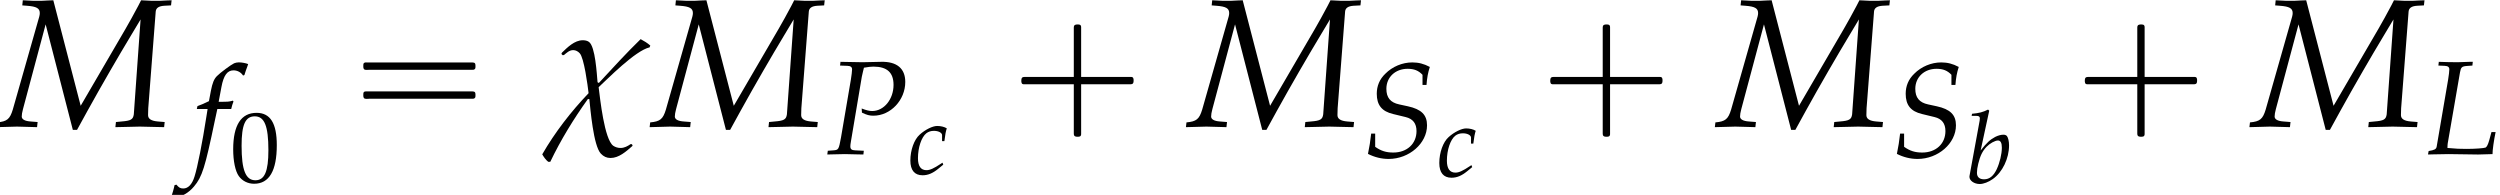 <?xml version='1.0' encoding='UTF-8'?>
<!-- This file was generated by dvisvgm 2.13.3 -->
<svg version='1.1' xmlns='http://www.w3.org/2000/svg' xmlns:xlink='http://www.w3.org/1999/xlink' width='148.836pt' height='11.603pt' viewBox='158.45 74.754 148.836 11.603'>
<defs>
<use id='g6-76' xlink:href='#g3-76' transform='scale(1.333)'/>
<use id='g6-80' xlink:href='#g3-80' transform='scale(1.333)'/>
<use id='g6-83' xlink:href='#g3-83' transform='scale(1.333)'/>
<use id='g6-102' xlink:href='#g3-102' transform='scale(1.333)'/>
<path id='g2-31' d='M3.549-2.644C3.454-2.728 3.347-2.793 3.234-2.853C2.763-2.394 2.317-1.906 1.87-1.423L1.828-1.447C1.804-1.715 1.757-2.614 1.548-2.763C1.489-2.805 1.417-2.817 1.346-2.817C1.078-2.817 .846-2.585 .667-2.412L.649-2.37L.691-2.329L.732-2.334C.822-2.406 .905-2.495 1.036-2.495C1.114-2.495 1.191-2.454 1.245-2.394C1.388-2.251 1.507-1.34 1.536-1.09C.965-.494 .435 .191 .024 .905C.077 .995 .137 1.084 .22 1.149H.286C.631 .429 1.048-.25 1.513-.899H1.56C1.596-.572 1.691 .619 1.935 .881C2.025 .977 2.126 1.024 2.251 1.024C2.525 1.024 2.763 .81 2.96 .637L2.972 .607L2.942 .572H2.906C2.811 .637 2.704 .697 2.579 .697C2.495 .697 2.412 .673 2.34 .625C2.049 .411 1.912-.911 1.864-1.286C2.15-1.548 3.055-2.477 3.526-2.585L3.549-2.644Z'/>
<path id='g3-76' d='M2.078-3.954L2.096-4.121H1.953L1.417-4.103C1.322-4.103 1.215-4.103 .959-4.109L.578-4.121L.56-3.954L.84-3.942C.983-3.936 1.048-3.889 1.048-3.782C1.048-3.698 1.024-3.514 .995-3.329L.482-.328C.459-.22 .387-.179 .125-.137L.095 .018L.339 .012C.524 .006 .893 0 1.012 0L2.293 .018H2.352C2.436 .018 2.585 .012 2.781 .006L2.978 0C2.972-.149 3.037-.613 3.115-.983H2.93L2.829-.613C2.775-.423 2.722-.322 2.668-.292C2.591-.262 2.209-.232 1.81-.232C1.519-.232 1.358-.238 .965-.274V-.298C.965-.381 .971-.429 .977-.482L1.525-3.651C1.566-3.877 1.608-3.919 1.828-3.936L2.078-3.954Z'/>
<path id='g3-77' d='M5.58-3.954L5.598-4.121L5.431-4.115C5.264-4.103 5.175-4.103 5.098-4.103H4.955L4.603-4.121L4.508-3.936C4.347-3.633 4.234-3.43 4.097-3.192L2.632-.679L1.739-4.121L1.572-4.115C1.405-4.103 1.316-4.103 1.239-4.103H1.096L.744-4.121L.727-3.954L.881-3.942C1.191-3.919 1.298-3.859 1.298-3.704C1.298-3.668 1.292-3.627 1.28-3.585L.417-.554C.322-.244 .232-.167-.095-.137L-.113 .018L.119 .012C.322 .006 .47 0 .554 0S.792 .006 1 .012L1.209 .018L1.227-.149L1-.167C.81-.179 .709-.238 .709-.328C.709-.387 .721-.465 .75-.572L1.489-3.335L2.376 .107H2.513L2.853-.512C3.317-1.352 3.877-2.317 4.276-2.978L4.586-3.496L4.365-.399C4.341-.232 4.27-.191 3.966-.167L3.782-.149L3.764 .018L4.044 .012C4.294 .006 4.472 0 4.562 0C4.657 0 4.836 .006 5.08 .012L5.354 .018L5.372-.149L5.151-.167C4.937-.185 4.83-.25 4.83-.375L4.836-.596L5.08-3.758C5.092-3.871 5.181-3.93 5.354-3.942L5.58-3.954Z'/>
<path id='g3-80' d='M.625-3.954L.953-3.942C1.096-3.936 1.161-3.889 1.161-3.782C1.161-3.698 1.137-3.514 1.108-3.329L.667-.744C.566-.202 .56-.185 .322-.167L.077-.149L.054 .018L.304 .012C.548 .006 .732 0 .84 0C.941 0 1.114 .006 1.352 .012L1.667 .018L1.685-.149L1.298-.167C1.143-.173 1.084-.22 1.084-.345C1.084-.399 1.09-.441 1.108-.554L1.596-3.454C1.596-3.46 1.62-3.579 1.65-3.692C1.656-3.722 1.673-3.782 1.691-3.859C1.906-3.895 2.001-3.907 2.114-3.907C2.722-3.907 3.013-3.645 3.013-3.091C3.013-2.448 2.585-1.924 2.061-1.924C1.93-1.924 1.81-1.953 1.59-2.037L1.602-1.852C1.822-1.745 1.941-1.715 2.114-1.715C2.882-1.715 3.537-2.412 3.537-3.222C3.537-3.823 3.162-4.139 2.454-4.121L1.632-4.103L.959-4.115L.643-4.121L.625-3.954Z'/>
<path id='g3-83' d='M2.686-3.198H2.864C2.888-3.52 2.93-3.746 3.013-4.002C2.745-4.145 2.507-4.204 2.227-4.204C1.793-4.204 1.34-4.02 1.024-3.698C.768-3.454 .643-3.15 .643-2.805C.643-2.299 .869-2.019 1.37-1.9L1.935-1.763C2.257-1.685 2.418-1.477 2.418-1.137C2.418-.572 1.995-.179 1.382-.179C1.06-.179 .834-.25 .572-.435V-1.024H.393C.357-.697 .316-.429 .25-.119C.542 .03 .858 .107 1.173 .107C2.096 .107 2.888-.59 2.888-1.394C2.888-1.864 2.632-2.114 2.031-2.245L1.644-2.329C1.251-2.412 1.072-2.632 1.072-3.025C1.072-3.543 1.471-3.919 2.019-3.919C2.311-3.919 2.507-3.841 2.686-3.651V-3.198Z'/>
<path id='g3-98' d='M1.399-4.3L1.328-4.365C1.018-4.21 .804-4.157 .375-4.115L.351-3.99H.637C.78-3.99 .84-3.948 .84-3.847C.84-3.805 .834-3.74 .828-3.704L.226-.423C.22-.405 .22-.381 .22-.363C.22-.131 .506 .066 .834 .066C1.054 .066 1.358-.048 1.614-.232C2.186-.637 2.579-1.453 2.579-2.239C2.579-2.465 2.525-2.698 2.454-2.787C2.412-2.841 2.334-2.87 2.245-2.87C2.102-2.87 1.924-2.823 1.757-2.739C1.453-2.579 1.257-2.4 .887-1.93L1.399-4.3ZM1.918-2.525C2.072-2.525 2.15-2.388 2.15-2.096C2.15-1.715 2.025-1.203 1.846-.816C1.65-.405 1.411-.214 1.09-.214C.816-.214 .667-.351 .667-.601C.667-.75 .691-.917 .744-1.137C.858-1.614 1-1.9 1.239-2.15C1.435-2.352 1.745-2.525 1.918-2.525Z'/>
<path id='g3-99' d='M2.037-1.965H2.174C2.221-2.352 2.263-2.573 2.317-2.728C2.174-2.817 1.965-2.87 1.745-2.87C1.477-2.87 1.036-2.656 .703-2.352C.375-2.061 .149-1.435 .149-.81C.149-.238 .399 .066 .875 .066C1.197 .066 1.483-.054 1.81-.322L2.108-.566L2.061-.685L1.971-.625C1.542-.339 1.316-.238 1.108-.238C.774-.238 .601-.476 .601-.947C.601-1.59 .81-2.209 1.102-2.436C1.227-2.531 1.37-2.579 1.554-2.579C1.822-2.579 2.037-2.465 2.037-2.323V-1.965Z'/>
<path id='g3-102' d='M1.703-2.281C1.727-2.394 1.769-2.531 1.804-2.614L1.781-2.656L1.739-2.644C1.596-2.608 1.53-2.602 1.239-2.602H1.143L1.268-3.269C1.364-3.782 1.53-4.008 1.804-4.008C1.983-4.008 2.144-3.919 2.233-3.776L2.293-3.799C2.323-3.895 2.382-4.079 2.43-4.198L2.46-4.288C2.364-4.329 2.18-4.365 2.043-4.365C1.977-4.365 1.882-4.347 1.834-4.324C1.691-4.258 1.203-3.895 1.066-3.752C.935-3.621 .864-3.442 .798-3.103L.709-2.632C.465-2.513 .345-2.465 .197-2.412L.167-2.281H.649L.596-1.947C.417-.786 .197 .322 .066 .732C-.042 1.084-.22 1.268-.435 1.268C-.572 1.268-.637 1.227-.744 1.096L-.828 1.12C-.852 1.257-.935 1.542-.965 1.596C-.911 1.626-.822 1.644-.756 1.644C-.512 1.644-.191 1.459 .042 1.179C.405 .75 .536 .333 .971-1.757C.989-1.828 1.036-2.055 1.084-2.281H1.703Z'/>
<use id='g9-77' xlink:href='#g3-77' transform='scale(1.825)'/>
<path id='g11-48' d='M1.566-4.103C.643-4.103 .173-3.371 .173-1.93C.173-1.233 .298-.631 .506-.339S1.048 .119 1.417 .119C2.317 .119 2.769-.655 2.769-2.18C2.769-3.484 2.382-4.103 1.566-4.103ZM1.459-3.895C2.037-3.895 2.269-3.311 2.269-1.882C2.269-.613 2.043-.089 1.495-.089C.917-.089 .673-.691 .673-2.144C.673-3.4 .893-3.895 1.459-3.895Z'/>
<path id='g0-0' d='M4.025-2.956H1.658H1.102C1.025-2.956 .938-2.945 .916-2.858S.884-2.596 .96-2.542C1.015-2.509 1.091-2.52 1.156-2.52H1.604H4.025V-.142C4.025 .044 4.025 .218 4.025 .404C4.025 .48 4.036 .567 4.124 .589C4.2 .611 4.375 .622 4.429 .556C4.473 .502 4.462 .415 4.462 .349V-.098V-2.52H6.829H7.385C7.462-2.52 7.549-2.531 7.571-2.618S7.604-2.88 7.527-2.935C7.473-2.967 7.396-2.956 7.331-2.956H6.884H4.462V-5.378V-5.825C4.462-5.891 4.473-5.978 4.429-6.033C4.375-6.098 4.2-6.087 4.124-6.065C4.036-6.044 4.025-5.956 4.025-5.88C4.025-5.695 4.025-5.52 4.025-5.335V-2.956Z'/>
<path id='g0-16' d='M.982-3.807C.949-3.796 .927-3.775 .916-3.742S.905-3.665 .905-3.633C.905-3.545 .895-3.436 .982-3.393C1.058-3.36 1.178-3.382 1.265-3.382H1.909H5.978H7.124C7.211-3.382 7.309-3.382 7.396-3.382C7.451-3.382 7.505-3.382 7.538-3.425C7.582-3.458 7.582-3.513 7.582-3.567C7.582-3.655 7.593-3.785 7.484-3.807C7.44-3.818 7.385-3.818 7.342-3.818H7.08H6.24H2.509H1.44H1.145C1.091-3.818 1.036-3.829 .982-3.807ZM.982-2.084C.949-2.073 .927-2.051 .916-2.018S.905-1.942 .905-1.909C.905-1.822 .895-1.713 .982-1.669C1.058-1.636 1.178-1.658 1.265-1.658H1.909H5.978H7.135H7.396C7.451-1.658 7.505-1.658 7.538-1.702C7.582-1.735 7.582-1.789 7.582-1.844C7.582-1.931 7.593-2.062 7.484-2.084C7.44-2.095 7.385-2.095 7.342-2.095H7.08H6.24H2.509H1.44H1.145C1.091-2.095 1.036-2.105 .982-2.084Z'/>
<use id='g8-31' xlink:href='#g2-31' transform='scale(1.825)'/>
</defs>
<g id='page1'>
<use x='158.45' y='82.291' xlink:href='#g9-77'/>
<use x='169.944' y='84.285' xlink:href='#g6-102'/>
<use x='172.16' y='85.575' xlink:href='#g11-48'/>
<use x='179.175' y='82.291' xlink:href='#g0-16'/>
<use x='190.688' y='82.291' xlink:href='#g8-31'/>
<use x='197.332' y='82.291' xlink:href='#g9-77'/>
<use x='207.63' y='83.928' xlink:href='#g6-80'/>
<use x='212.499' y='85.123' xlink:href='#g3-99'/>
<use x='218.353' y='82.291' xlink:href='#g0-0'/>
<use x='229.26' y='82.291' xlink:href='#g9-77'/>
<use x='239.558' y='84.074' xlink:href='#g6-83'/>
<use x='243.989' y='85.269' xlink:href='#g3-99'/>
<use x='249.842' y='82.291' xlink:href='#g0-0'/>
<use x='260.749' y='82.291' xlink:href='#g9-77'/>
<use x='271.047' y='84.074' xlink:href='#g6-83'/>
<use x='275.479' y='85.643' xlink:href='#g3-98'/>
<use x='281.667' y='82.291' xlink:href='#g0-0'/>
<use x='292.574' y='82.291' xlink:href='#g9-77'/>
<use x='302.872' y='83.928' xlink:href='#g6-76'/>
</g>
</svg><!--Rendered by QuickLaTeX.com-->